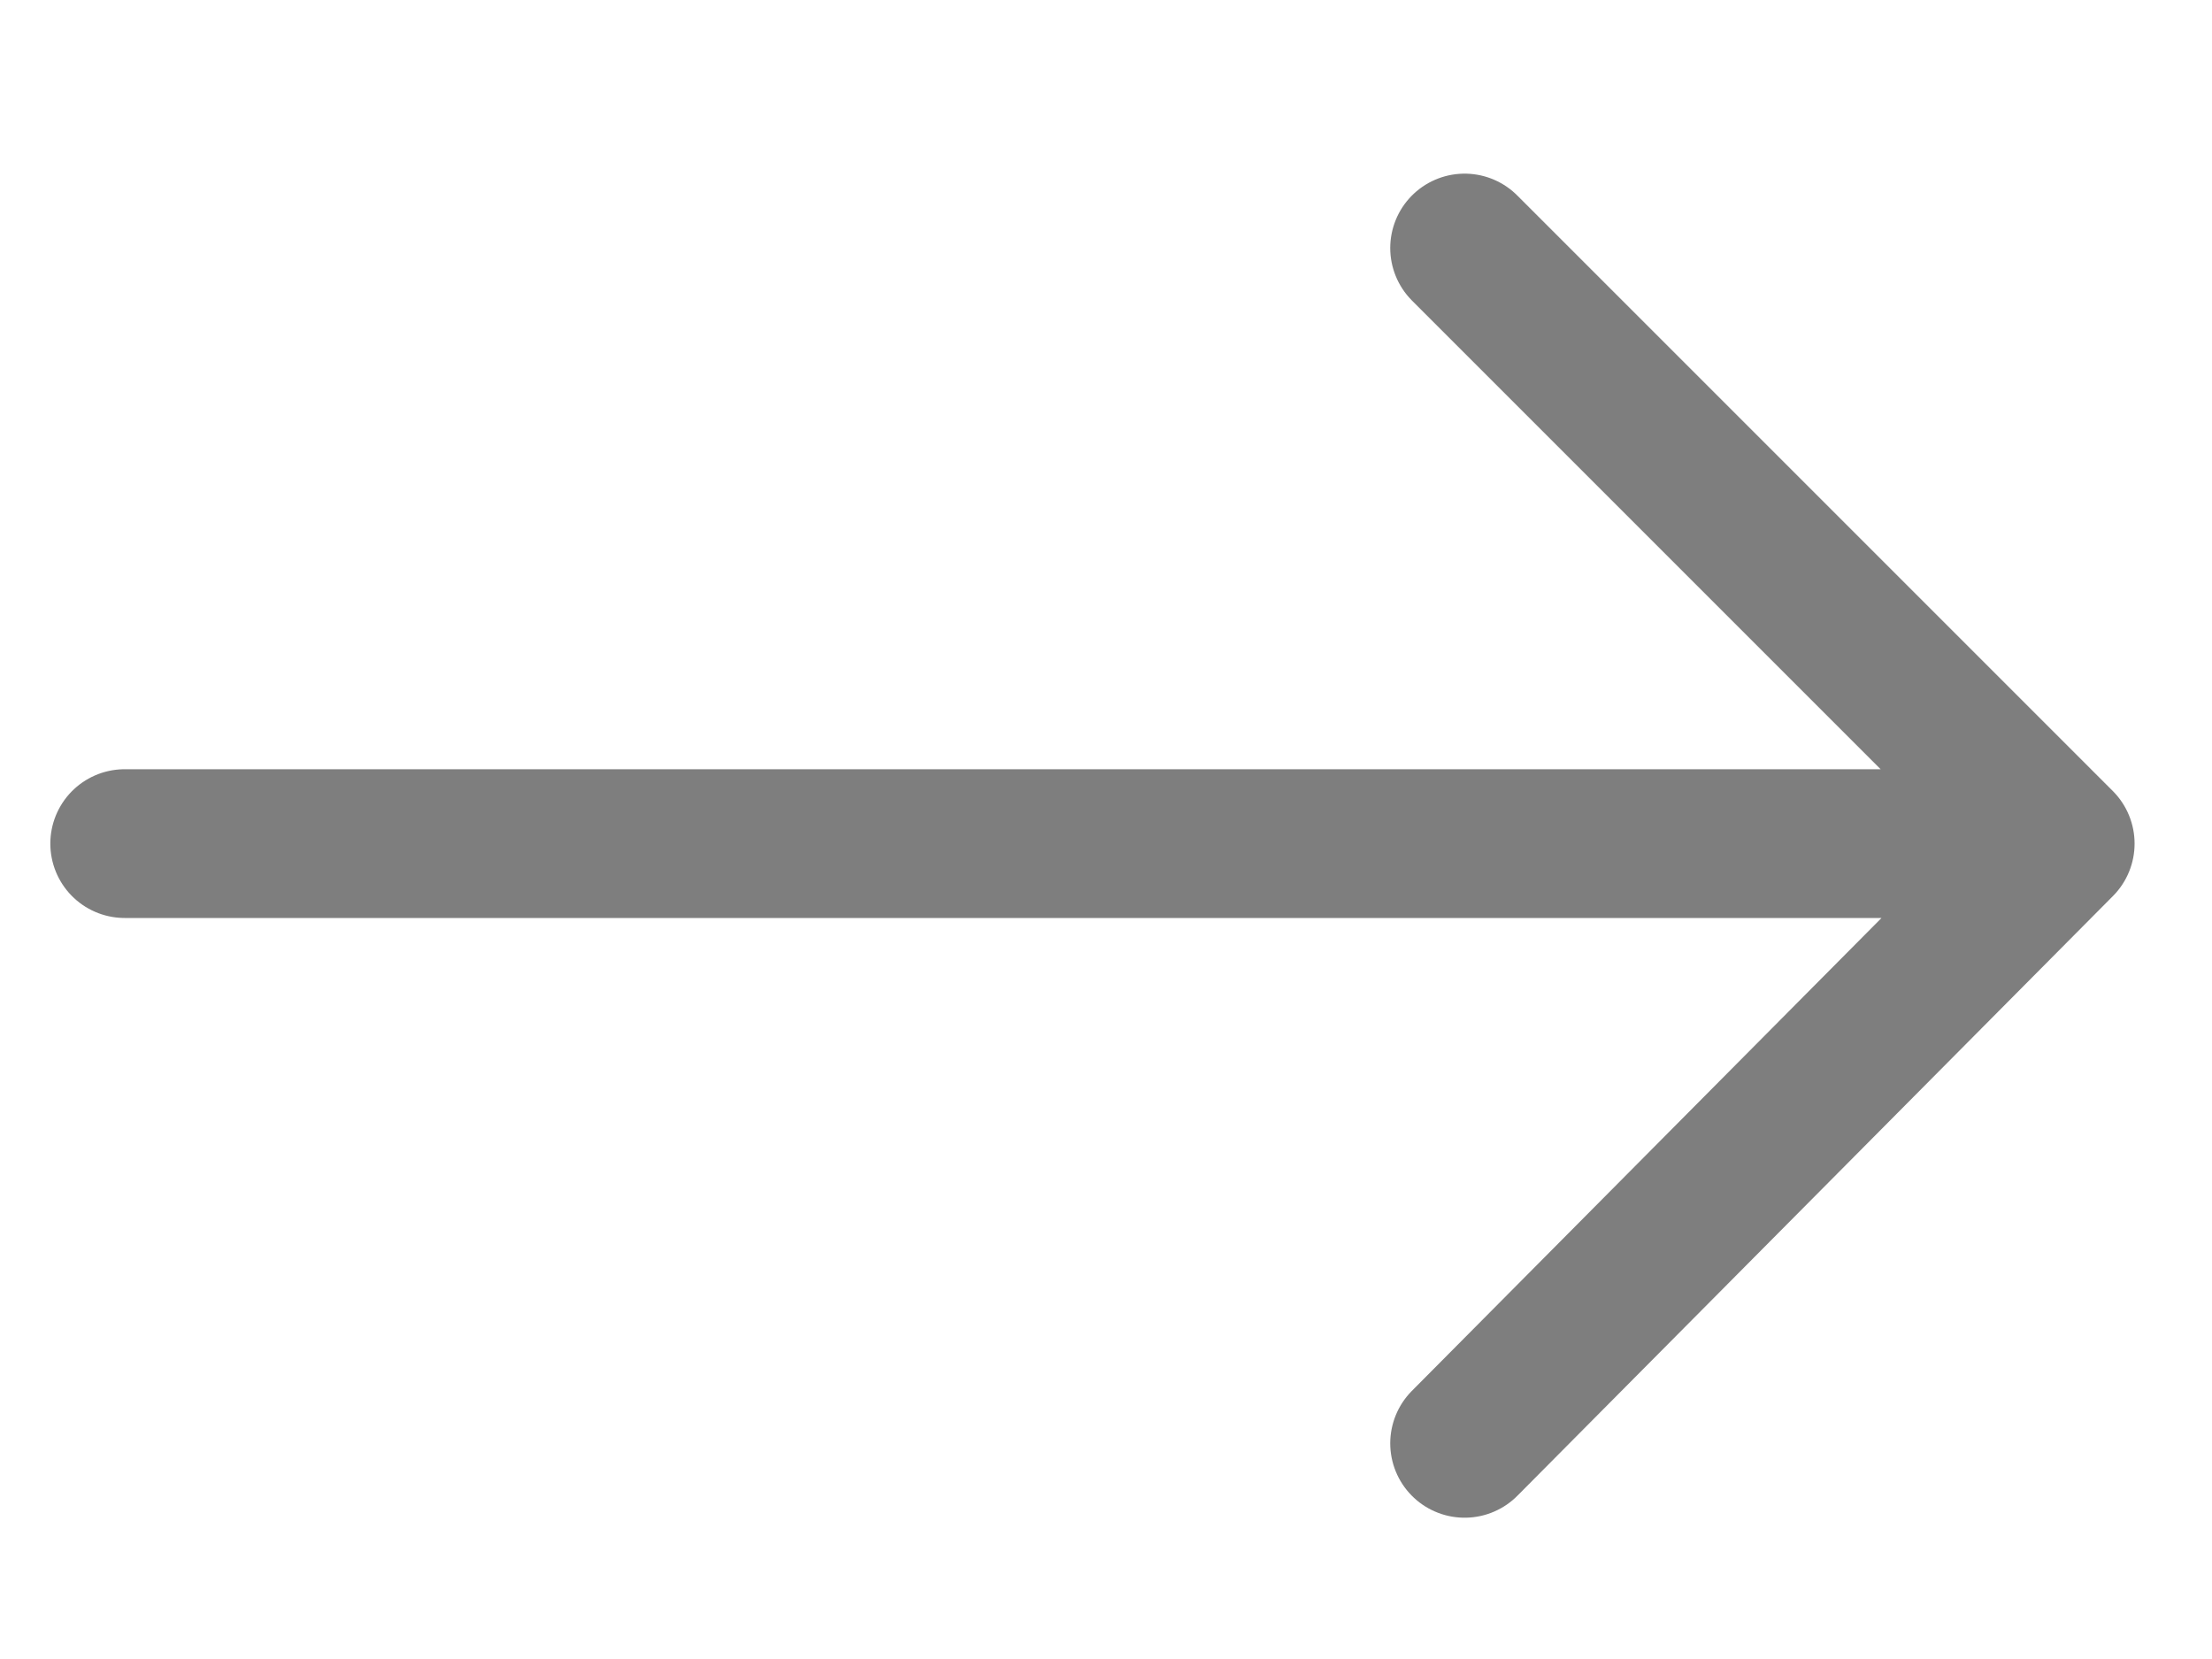 <?xml version="1.0" encoding="UTF-8"?> <svg xmlns="http://www.w3.org/2000/svg" width="8" height="6" viewBox="0 0 8 6" fill="none"><path d="M5.297 0.897L7.451 3.051M7.451 3.051L5.297 5.22M7.451 3.051L0.451 3.051" stroke="#7E7E7E" stroke-width="0.538" stroke-linecap="round" stroke-linejoin="round"></path></svg> 